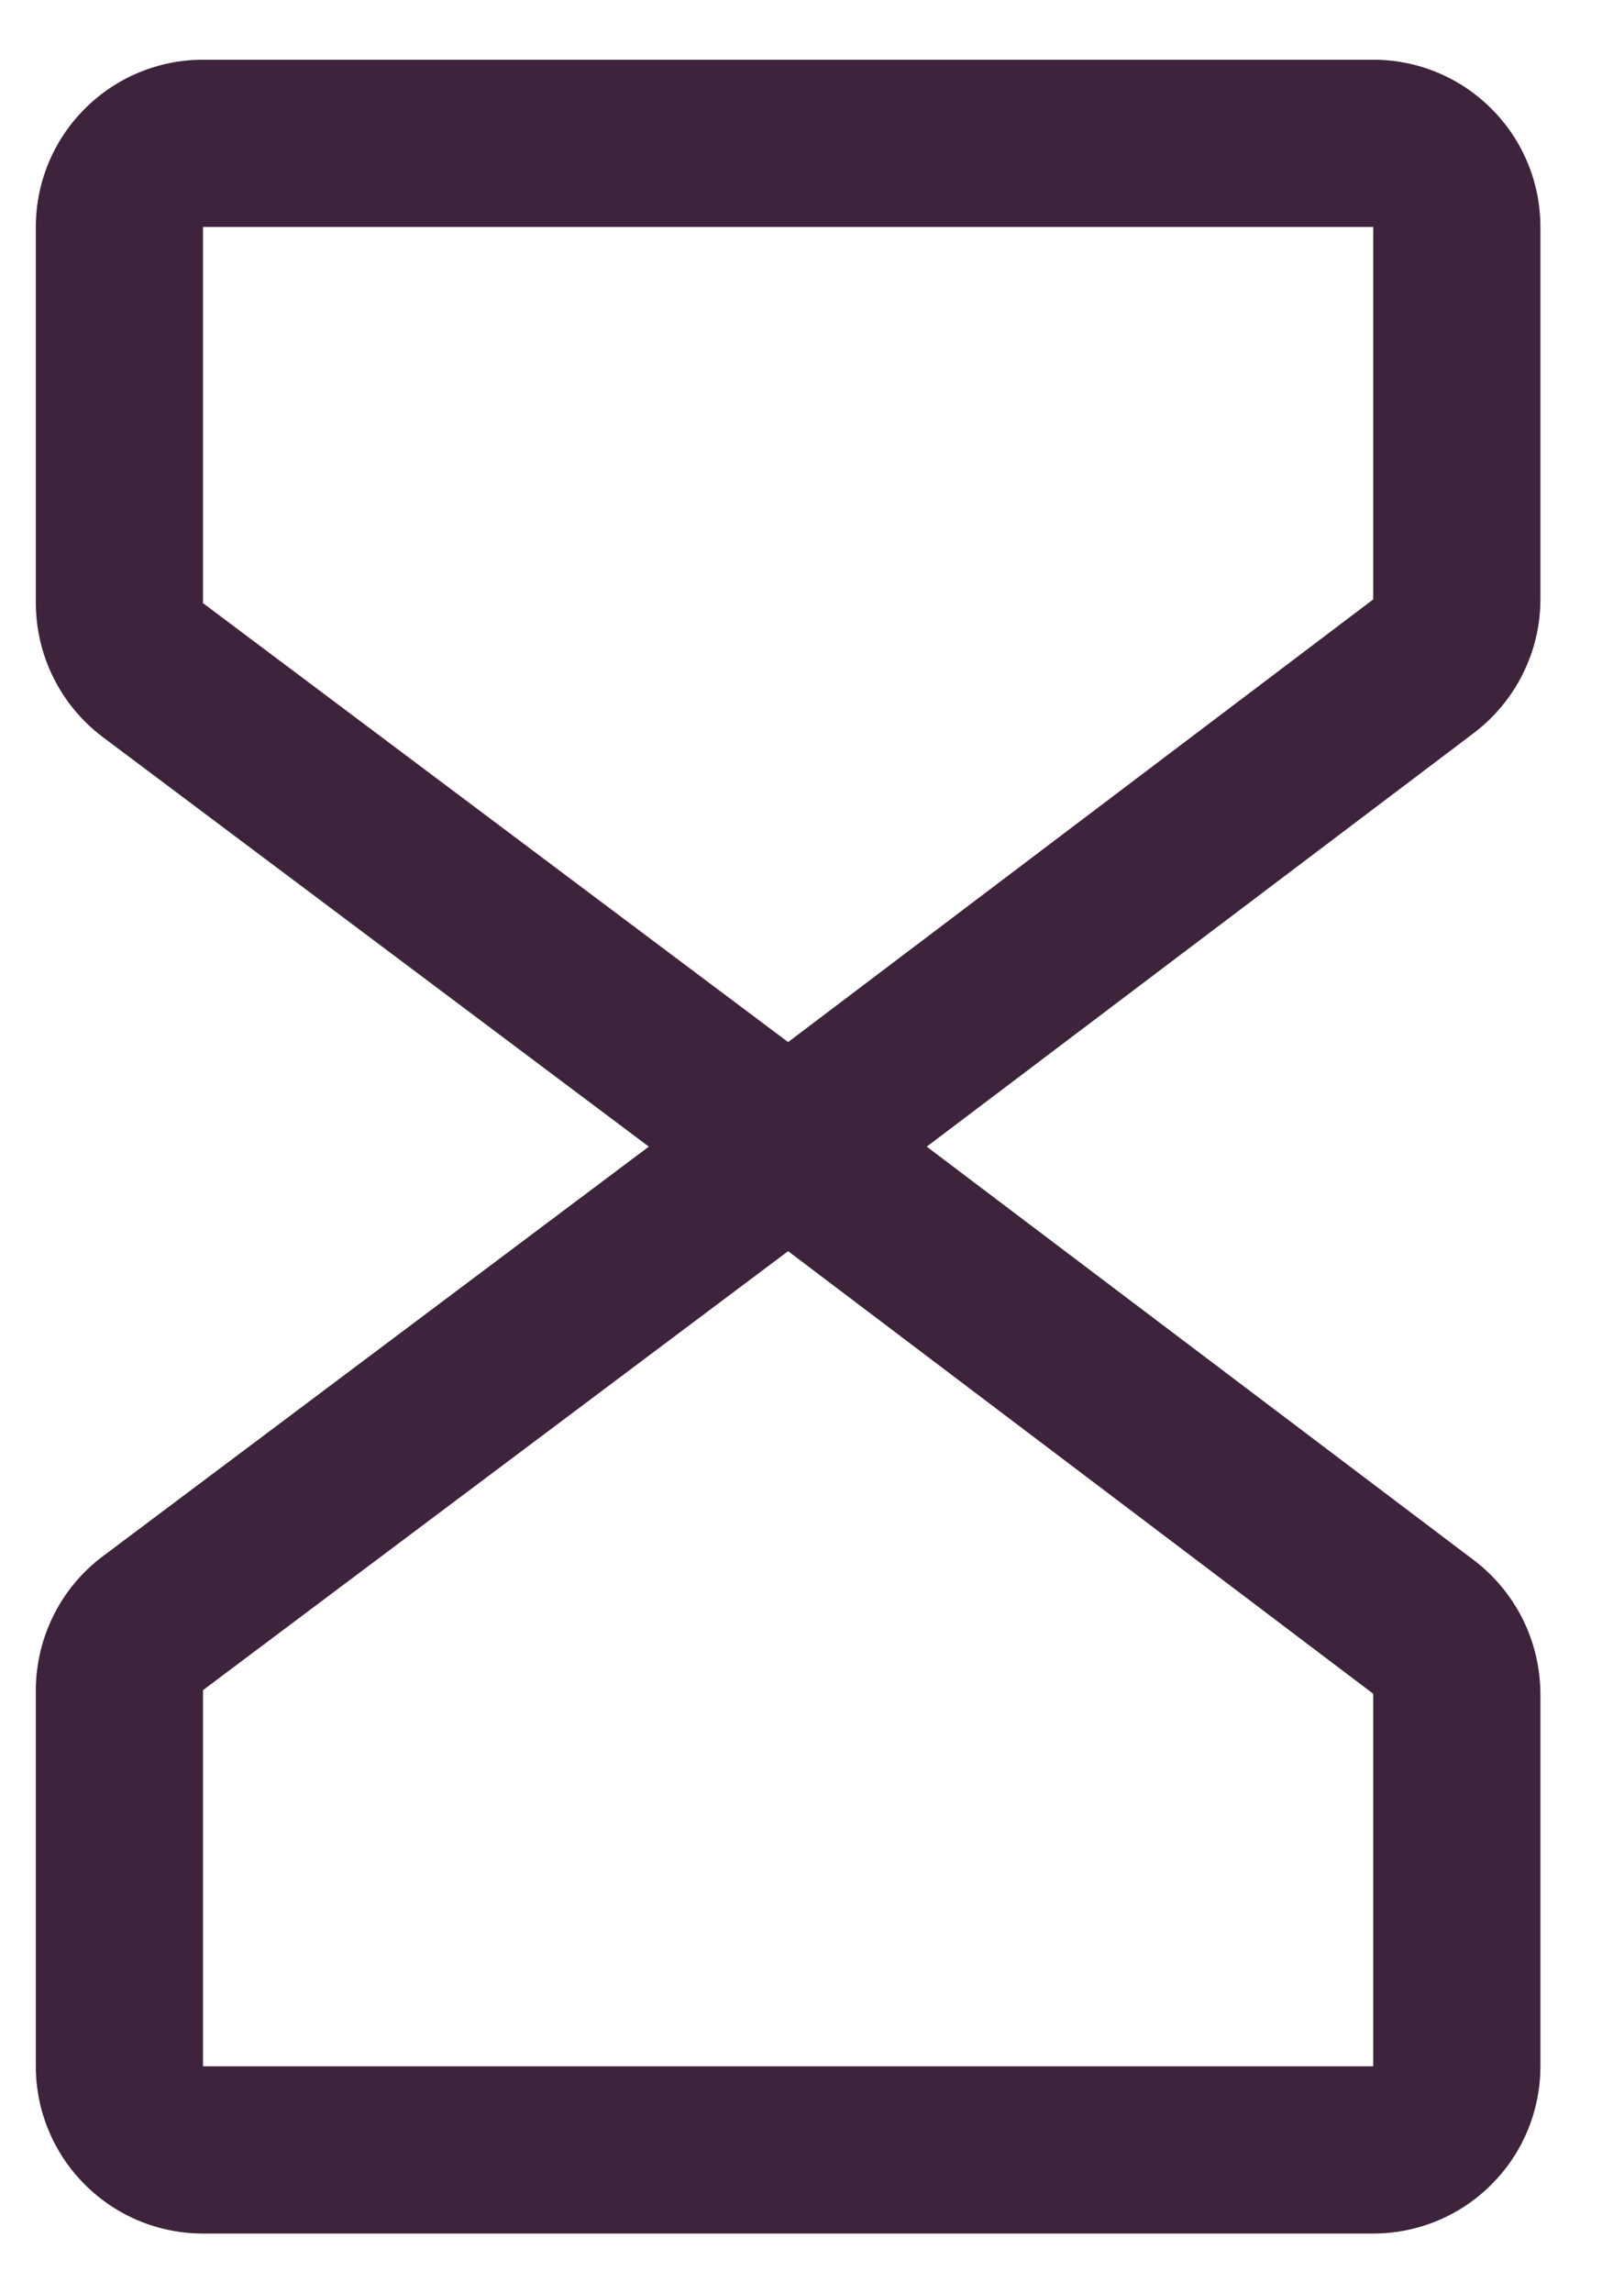 <svg width="17" height="24" viewBox="0 0 17 24" fill="none" xmlns="http://www.w3.org/2000/svg">
<path d="M16.125 6.273V2.375C16.125 1.911 15.941 1.466 15.612 1.138C15.284 0.809 14.839 0.625 14.375 0.625H2.125C1.661 0.625 1.216 0.809 0.888 1.138C0.559 1.466 0.375 1.911 0.375 2.375V6.312C0.376 6.584 0.439 6.852 0.561 7.095C0.682 7.338 0.858 7.549 1.075 7.713L6.792 12L1.075 16.288C0.858 16.451 0.682 16.662 0.561 16.905C0.439 17.148 0.376 17.416 0.375 17.688V21.625C0.375 22.089 0.559 22.534 0.888 22.862C1.216 23.191 1.661 23.375 2.125 23.375H14.375C14.839 23.375 15.284 23.191 15.612 22.862C15.941 22.534 16.125 22.089 16.125 21.625V17.727C16.124 17.456 16.061 17.19 15.941 16.947C15.82 16.705 15.646 16.494 15.431 16.33L9.701 12L15.431 7.669C15.646 7.505 15.821 7.294 15.941 7.052C16.062 6.81 16.125 6.544 16.125 6.273ZM14.375 21.625H2.125V17.688L8.25 13.094L14.375 17.726V21.625ZM14.375 6.273L8.25 10.906L2.125 6.312V2.375H14.375V6.273Z" fill="#3D233B"/>
</svg>
